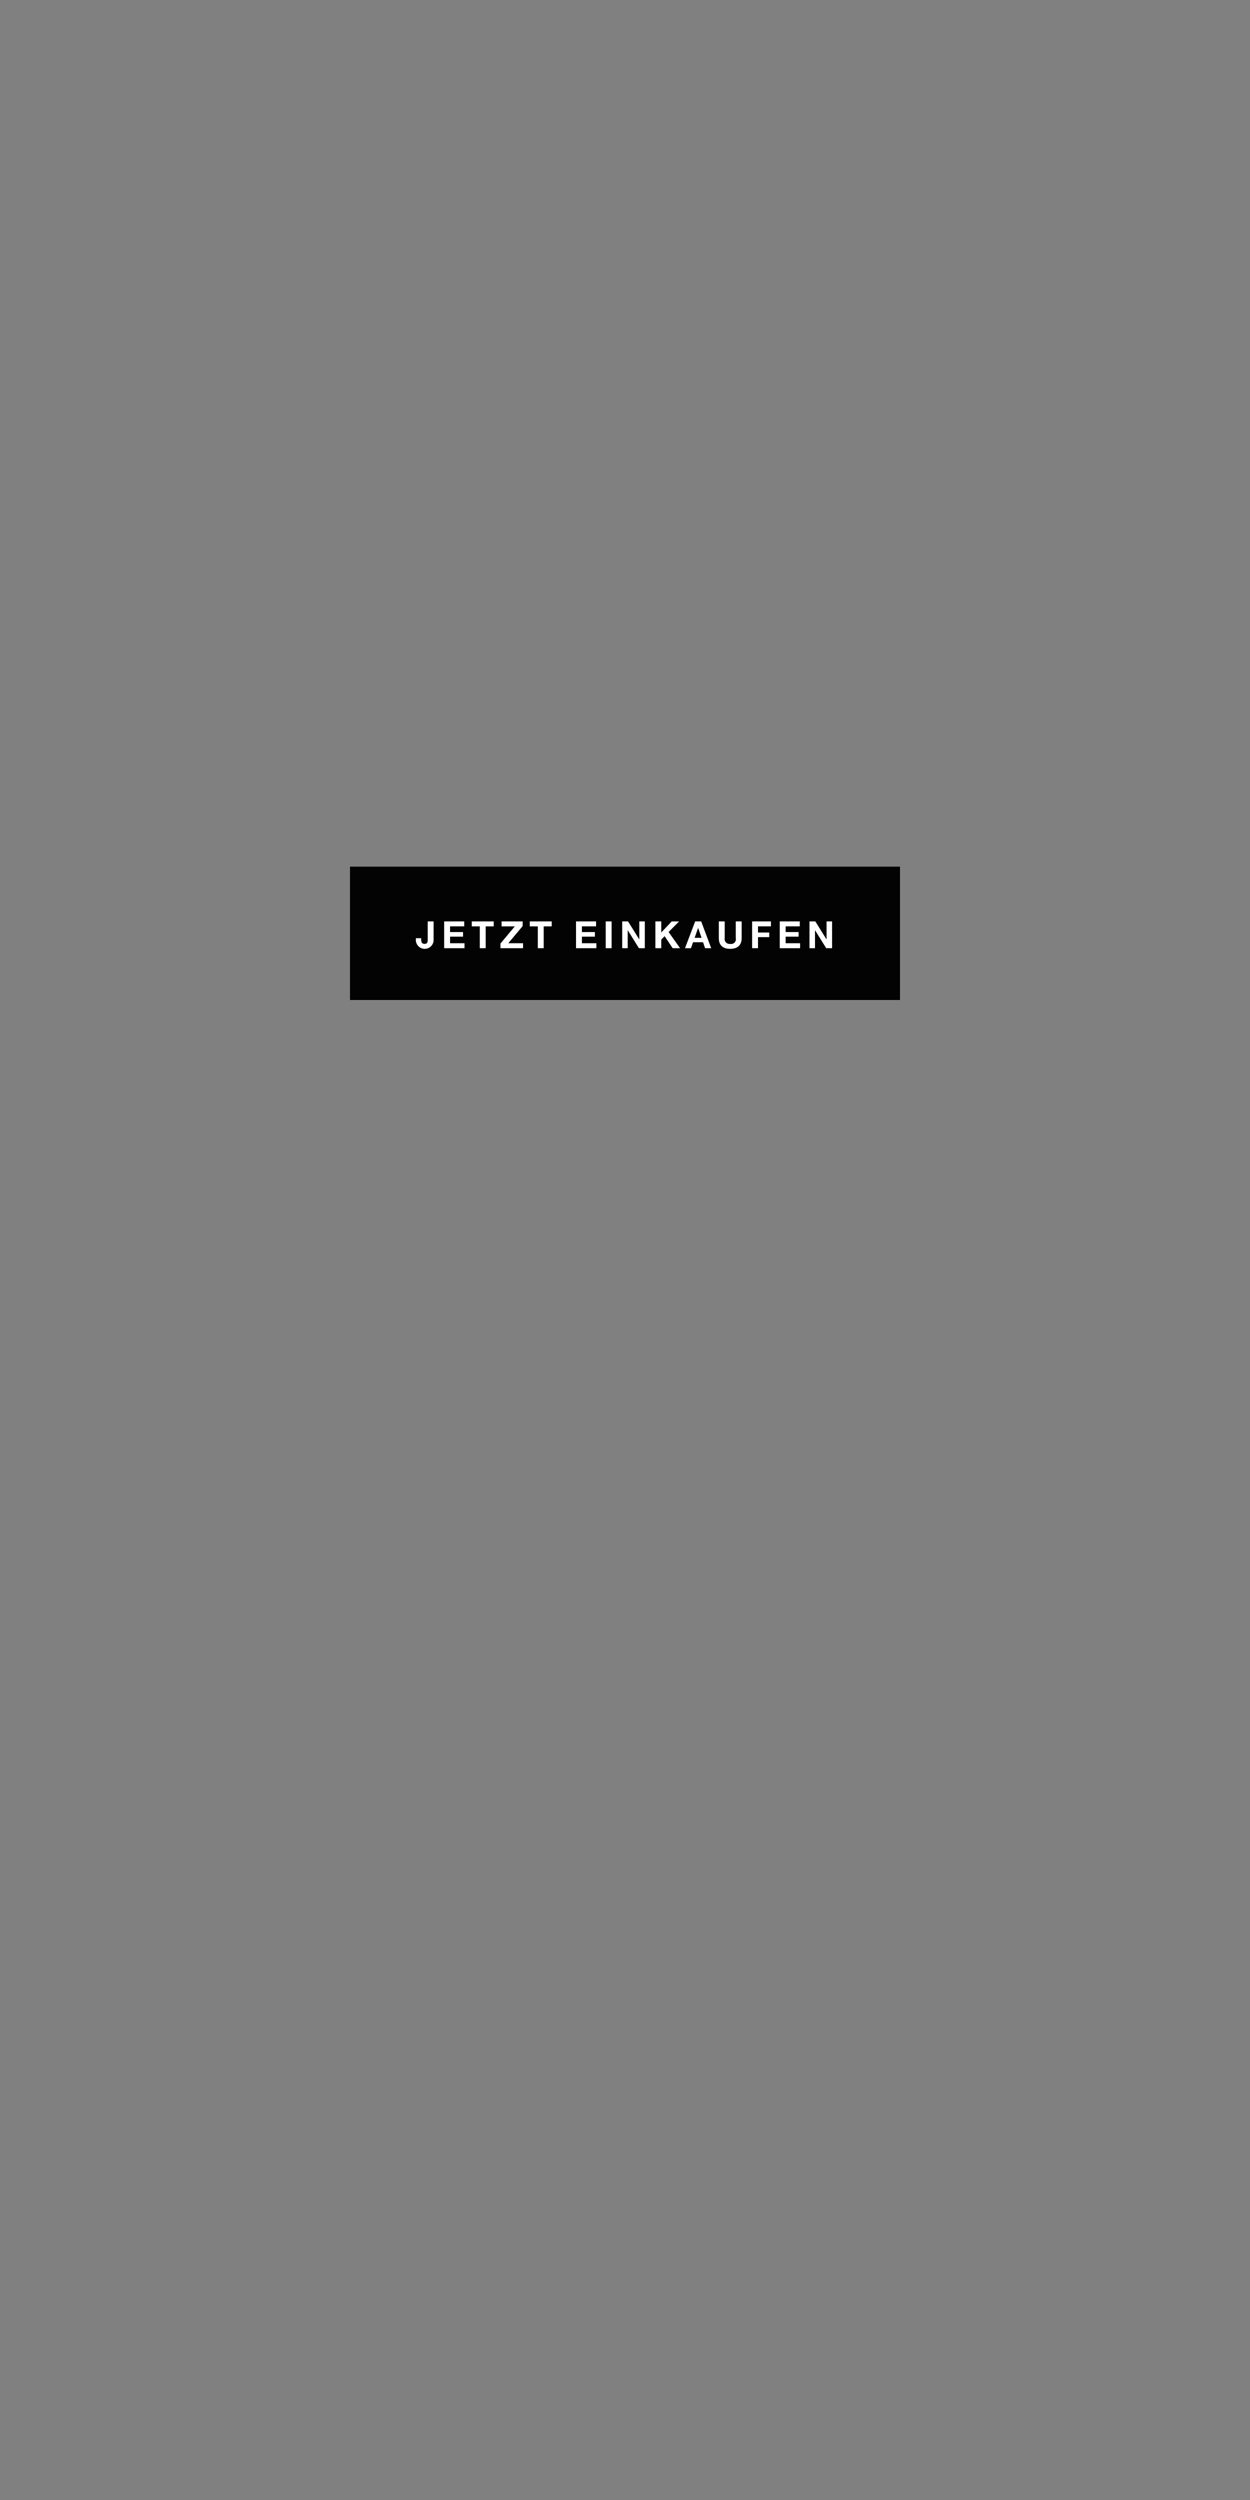 <svg id="Frame_4" data-name="Frame 4" xmlns="http://www.w3.org/2000/svg" width="300" height="600" viewBox="0 0 300 600">
  <rect x="0" y="0" width="300" height="600" fill="#808080" stroke="none"/>
  <defs>
    <style>
      .cls-1 {
        fill: #020302;
      }

      .cls-1, .cls-2 {
        fill-rule: evenodd;
      }

      .cls-2 {
        fill: #fff;
      }
    </style>
  </defs>
  <g id="CTA">
    <path id="Button" class="cls-1" d="M84,240H216V208H84v32Z"/>
    <path id="Shop_now" data-name="Shop now" class="cls-2" d="M104.065,221.138h-1.413v4.339c0,0.459,0,1.053-.747,1.053-0.666,0-.819-0.45-0.819-1.071v-0.288H99.808v0.558a2.131,2.131,0,0,0,4.257-.189v-4.4Zm2.538,6.427h4.878v-1.188h-3.465V224.8h3.115v-1.1h-3.115v-1.377h3.394v-1.188H106.6v6.427Zm8.549,0h1.414v-5.239h1.927v-1.188h-5.266v1.188h1.925v5.239Zm4.959,0h5.419v-1.188h-3.537l3.447-4.123v-1.116h-5.059v1.188h3.179l-3.449,4.123v1.116Zm8.965,0h1.413v-5.239h1.927v-1.188h-5.267v1.188h1.927v5.239Zm9.17,0h4.88v-1.188H139.66V224.8h3.114v-1.1H139.66v-1.377h3.394v-1.188h-4.808v6.427Zm7.128,0h1.414v-6.427h-1.414v6.427Zm3.951,0h1.324v-4.3h0.018l2.674,4.3h1.413v-6.427h-1.323v4.312h-0.018l-2.684-4.312h-1.4v6.427Zm7.965,0H158.7V225.5l0.81-.819,1.935,2.889h1.775l-2.755-3.889,2.511-2.538h-1.764L158.7,223.8v-2.665H157.29v6.427Zm10.252-4.843h0.019l0.809,2.359h-1.665Zm-3.142,4.843h1.432l0.5-1.431h2.4l0.487,1.431h1.467l-2.4-6.427H166.84Zm13.6-6.427h-1.413v4a1.151,1.151,0,0,1-1.333,1.4,1.178,1.178,0,0,1-1.323-1.4v-4h-1.413v4c0,1.756,1,2.584,2.736,2.584,1.72,0,2.746-.847,2.746-2.584v-4Zm2.509,6.427h1.414v-2.656h2.691v-1.1h-2.691v-1.486h3.1v-1.188H180.51v6.427Zm6.633,0h4.879v-1.188h-3.465V224.8h3.114v-1.1h-3.114v-1.377h3.393v-1.188h-4.807v6.427Zm7.128,0H195.6v-4.3h0.017l2.674,4.3H199.7v-6.427h-1.323v4.312h-0.018l-2.683-4.312h-1.4v6.427Z"/>
  </g>
</svg>
